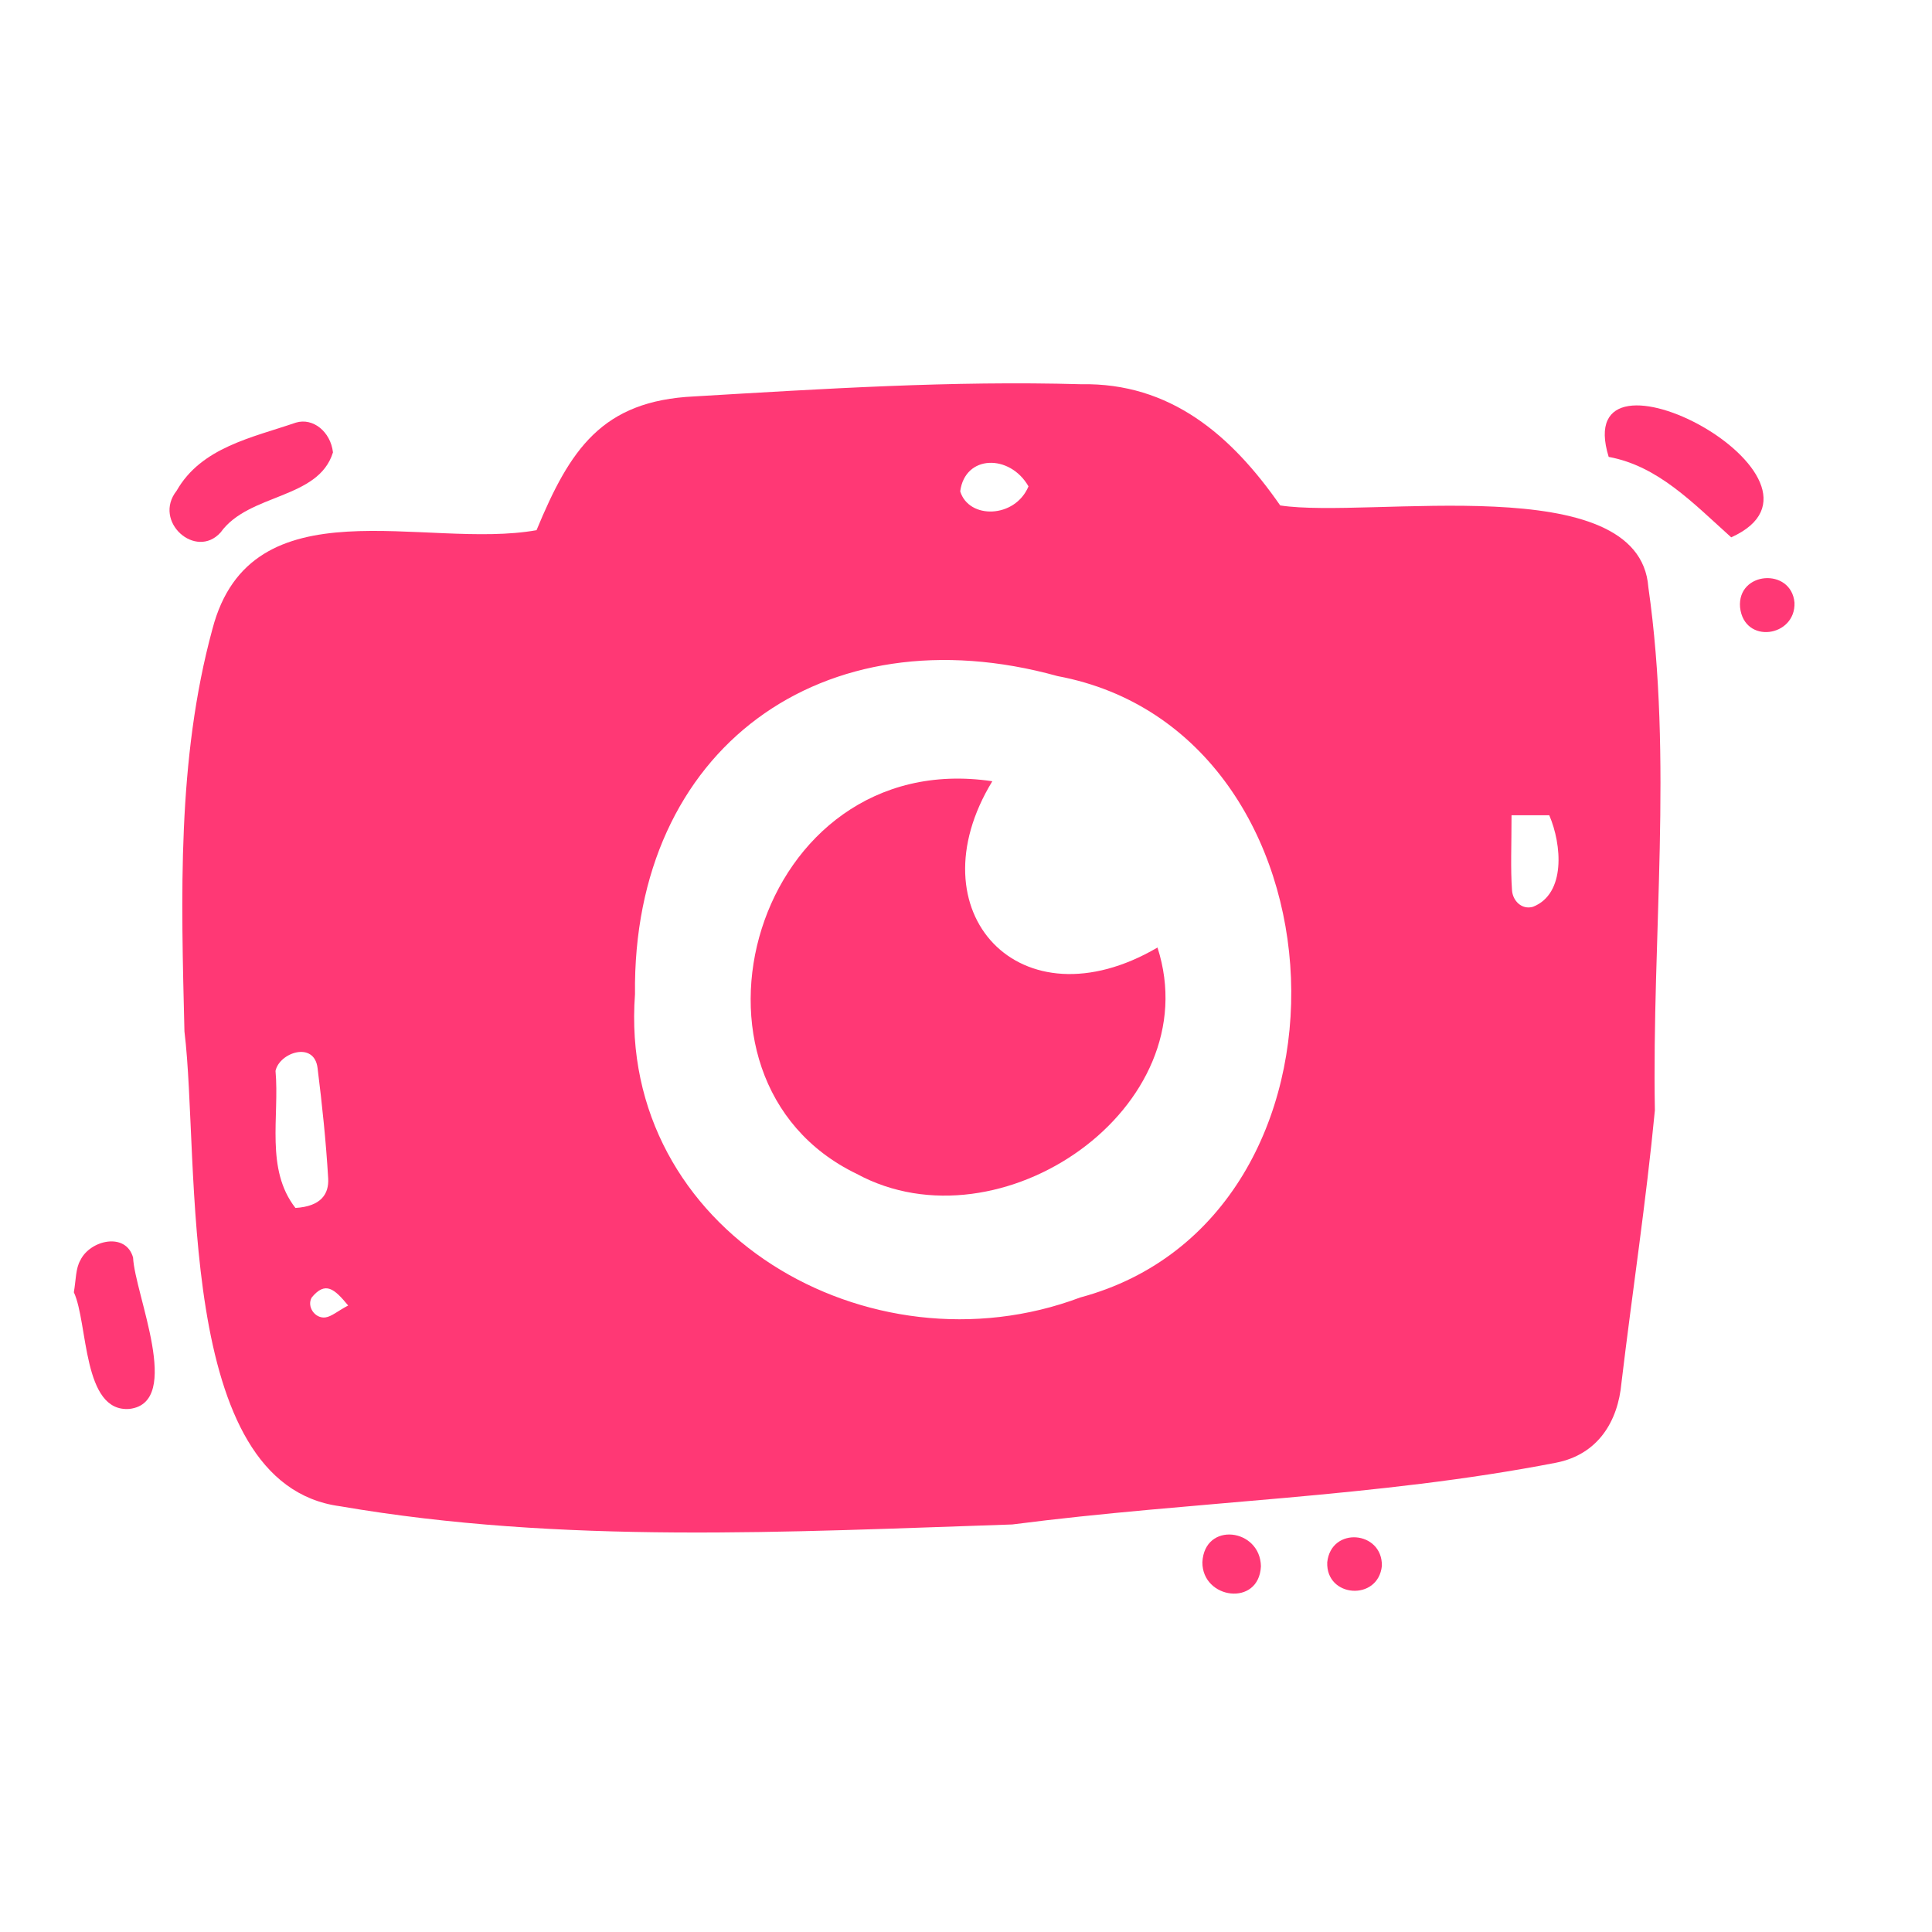 <svg xmlns="http://www.w3.org/2000/svg" xmlns:xlink="http://www.w3.org/1999/xlink" width="200" zoomAndPan="magnify" viewBox="0 0 150 150" height="200" preserveAspectRatio="xMidYMid meet" version="1.2"><defs><clipPath id="ca59de4c22"><path d="M 5.703 96 L 13 96 L 13 110 L 5.703 110 Z M 5.703 96 "/></clipPath></defs><g id="2fadafb951"><path style=" stroke:none;fill-rule:nonzero;fill:#ff3875;fill-opacity:1;" d="M 41.656 41.164 C 44.25 34.902 46.723 31.113 53.914 30.777 C 63.91 30.188 73.895 29.547 83.926 29.832 C 90.859 29.699 95.609 33.789 99.395 39.242 C 106.332 40.305 127.289 36.316 127.977 45.59 C 129.898 59.004 128.246 72.691 128.484 86.207 C 127.809 93.262 126.734 100.297 125.891 107.352 C 125.621 110.379 124.055 112.922 120.824 113.562 C 106.887 116.273 92.645 116.543 78.59 118.359 C 61.184 118.934 43.66 119.91 26.406 116.945 C 13.496 115.23 15.551 90.062 14.32 80.082 C 14.066 69.66 13.73 58.973 16.492 48.84 C 19.488 37.359 33.023 42.711 41.656 41.164 Z M 49.301 77.188 C 47.938 95.617 67.496 106.895 83.875 100.734 C 106.785 94.574 105.168 56.801 82.109 52.492 C 63.91 47.441 49.082 58.098 49.301 77.188 Z M 22.938 93.785 C 24.941 93.664 25.547 92.688 25.48 91.492 C 25.312 88.633 25.012 85.77 24.656 82.926 C 24.402 80.805 21.695 81.715 21.391 83.145 C 21.711 86.695 20.582 90.77 22.938 93.785 Z M 117.355 63.297 C 117.355 65.672 117.273 67.406 117.391 69.105 C 117.441 69.949 118.164 70.656 119.023 70.402 C 121.582 69.391 121.262 65.57 120.285 63.297 C 119.395 63.297 118.551 63.297 117.355 63.297 Z M 79.852 37.762 C 78.406 35.238 74.922 35.289 74.551 38.148 C 75.223 40.336 78.809 40.254 79.852 37.762 Z M 27.031 101.359 C 25.953 100.047 25.262 99.457 24.203 100.734 C 23.797 101.441 24.453 102.387 25.262 102.285 C 25.75 102.215 26.203 101.797 27.031 101.359 Z M 27.031 101.359 "/><path style=" stroke:none;fill-rule:nonzero;fill:#ff3875;fill-opacity:1;" d="M 25.852 35.121 C 24.723 38.789 19.32 38.285 17.133 41.332 C 15.211 43.484 11.828 40.488 13.715 38.098 C 15.633 34.73 19.574 33.977 22.973 32.812 C 24.305 32.41 25.668 33.52 25.852 35.121 Z M 25.852 35.121 "/><path style=" stroke:none;fill-rule:nonzero;fill:#ff3875;fill-opacity:1;" d="M 134.41 41.719 C 131.395 39.008 128.719 36.18 124.898 35.473 C 121.75 25.273 144.258 37.293 134.41 41.719 Z M 134.41 41.719 "/><g clip-rule="nonzero" clip-path="url(#ca59de4c22)"><path style=" stroke:none;fill-rule:nonzero;fill:#ff3875;fill-opacity:1;" d="M 5.734 100.332 C 5.902 99.355 5.871 98.48 6.242 97.84 C 7 96.273 9.777 95.637 10.332 97.637 C 10.465 100.484 14.219 108.883 10.062 109.387 C 6.391 109.691 6.848 102.723 5.734 100.332 Z M 5.734 100.332 "/></g><path style=" stroke:none;fill-rule:nonzero;fill:#ff3875;fill-opacity:1;" d="M 97.898 121.609 C 97.746 124.773 93.336 124.168 93.352 121.289 C 93.52 118.105 97.848 118.664 97.898 121.609 Z M 97.898 121.609 "/><path style=" stroke:none;fill-rule:nonzero;fill:#ff3875;fill-opacity:1;" d="M 139.324 46.785 C 139.426 49.461 135.418 50.051 135.098 47.156 C 134.863 44.359 139.07 44.043 139.324 46.785 Z M 139.324 46.785 "/><path style=" stroke:none;fill-rule:nonzero;fill:#ff3875;fill-opacity:1;" d="M 107.289 121.574 C 107.004 124.336 102.93 124.051 103.047 121.289 C 103.352 118.496 107.34 118.848 107.289 121.574 Z M 107.289 121.574 "/><path style=" stroke:none;fill-rule:nonzero;fill:#ff3875;fill-opacity:1;" d="M 89.867 73.566 C 93.875 85.988 77.664 97.184 66.52 91.141 C 51.285 83.801 58.559 57.895 77.043 60.656 C 70.863 70.789 79.195 79.812 89.867 73.566 Z M 89.867 73.566 "/></g></svg>